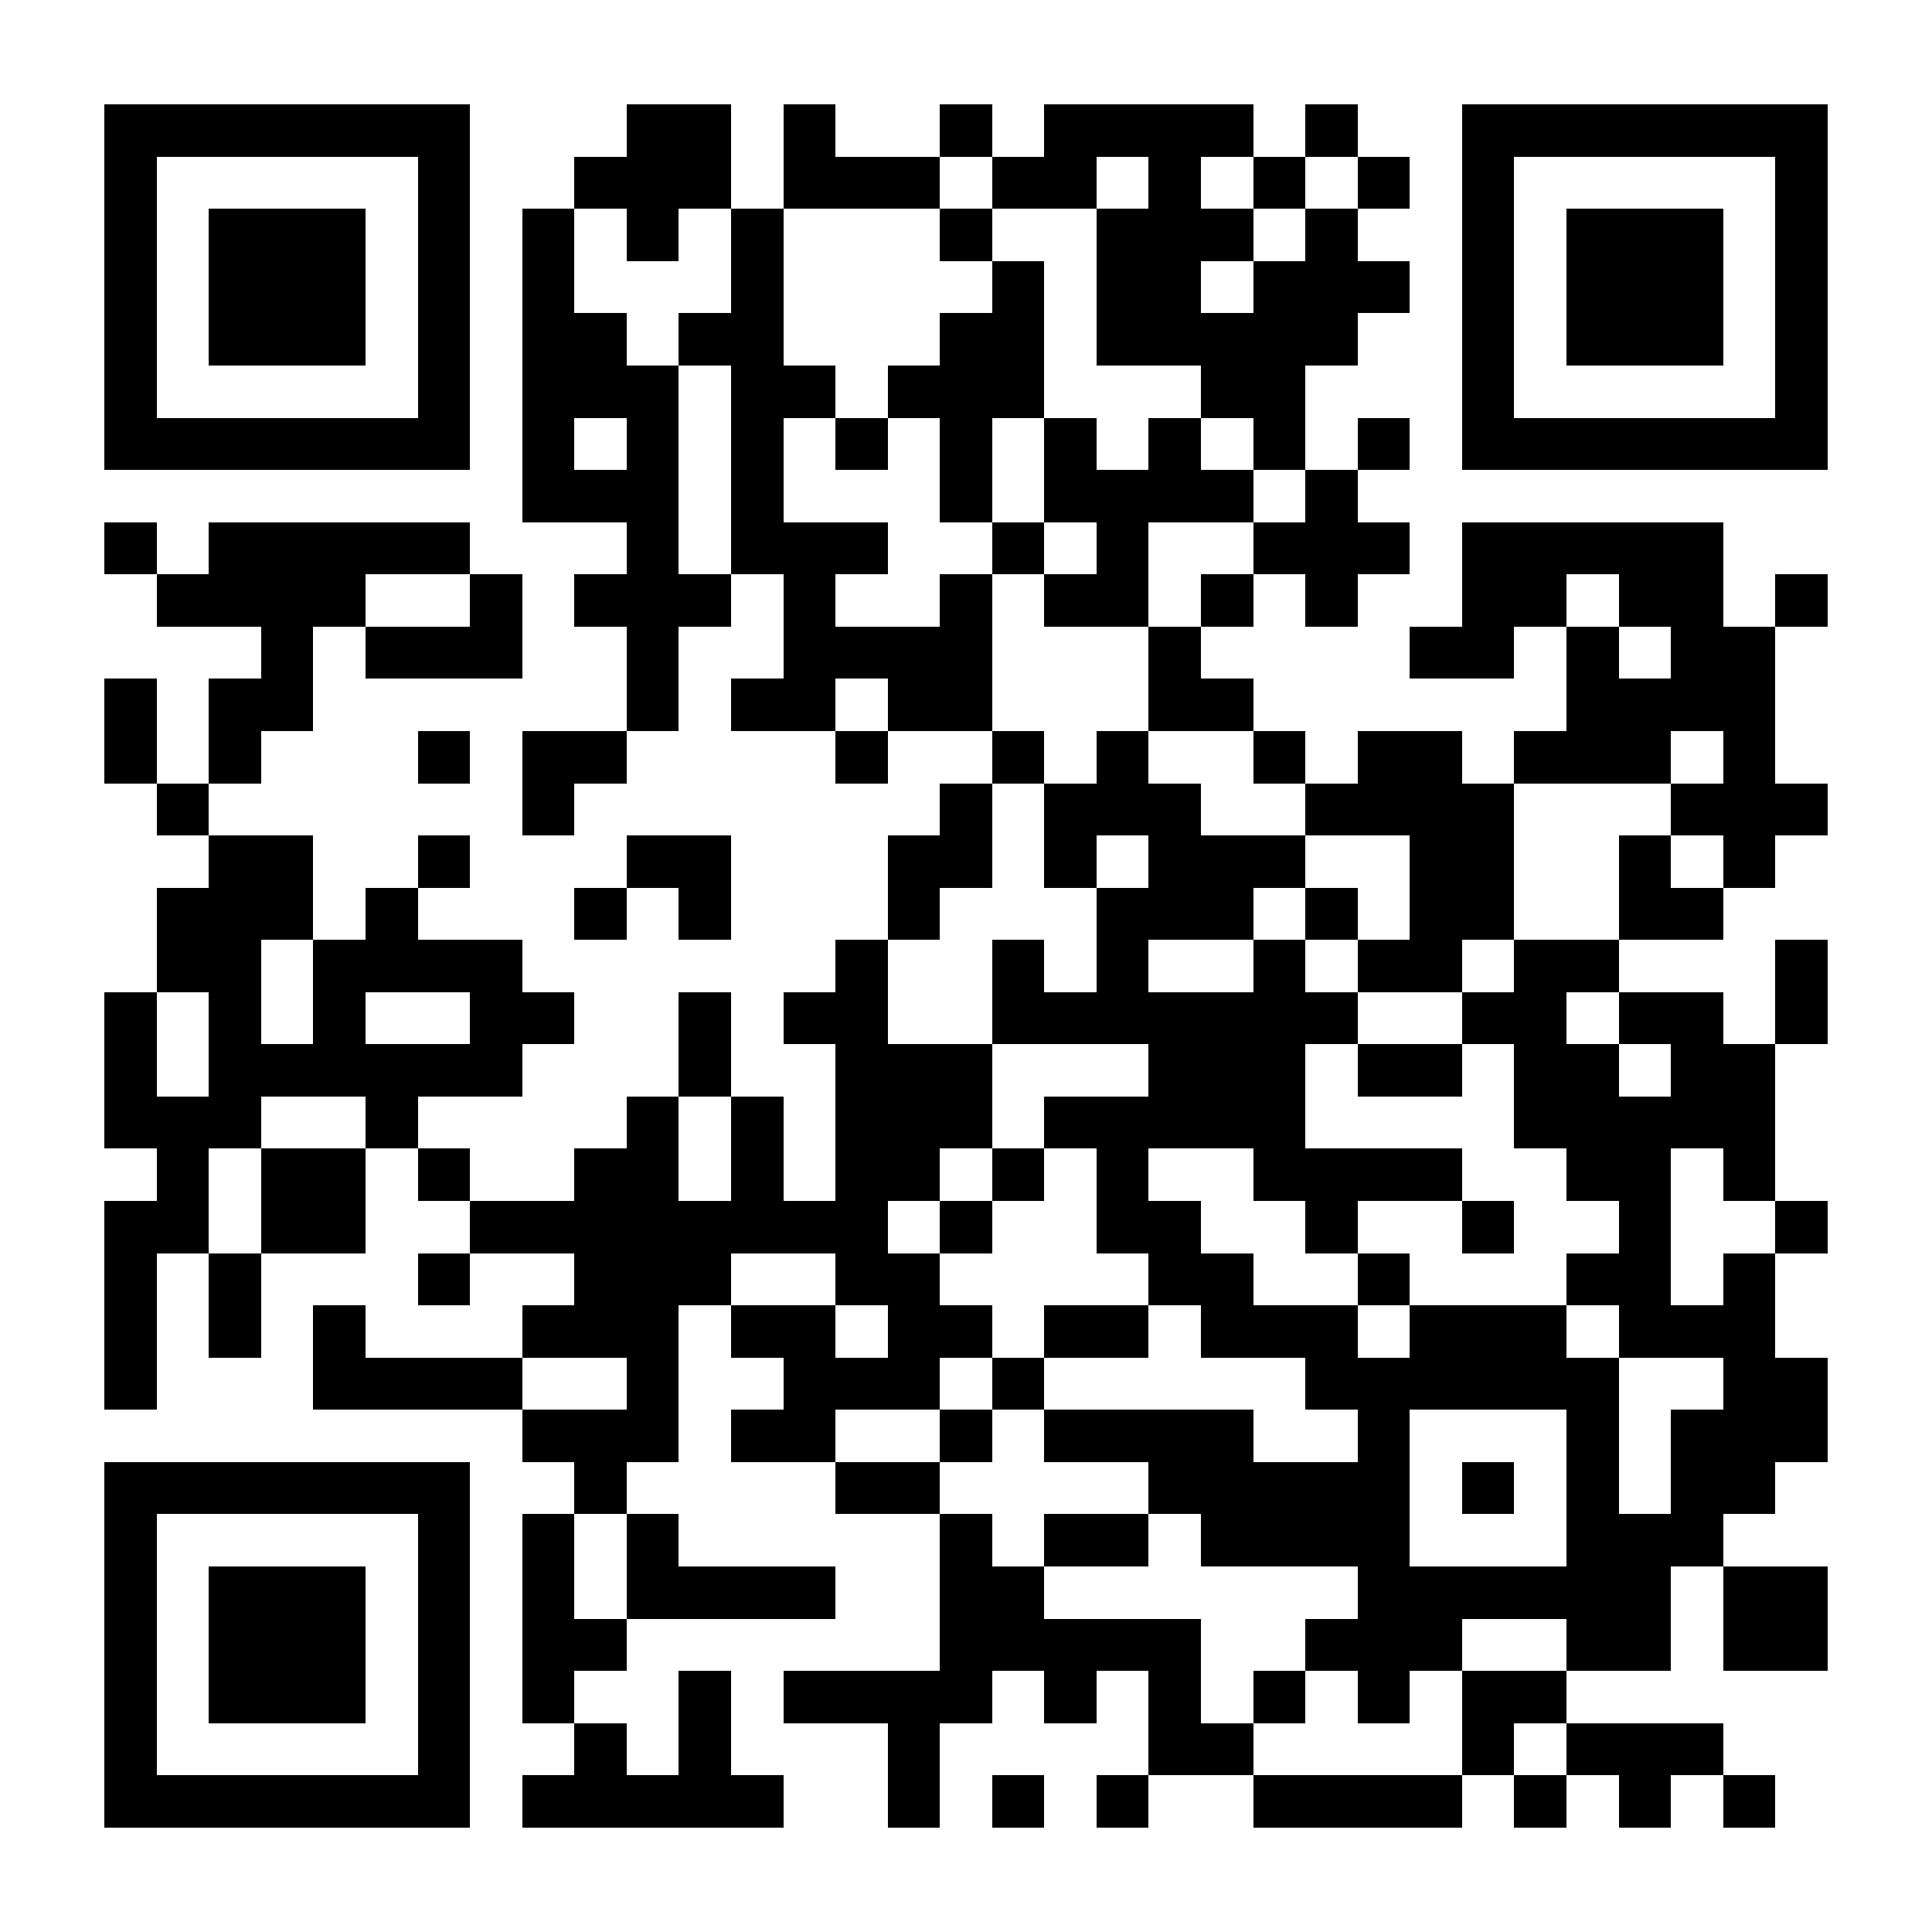 <?xml version="1.0" encoding="UTF-8"?>
<!DOCTYPE svg PUBLIC '-//W3C//DTD SVG 1.0//EN'
          'http://www.w3.org/TR/2001/REC-SVG-20010904/DTD/svg10.dtd'>
<svg fill="#fff" height="37" shape-rendering="crispEdges" style="fill: #fff;" viewBox="0 0 37 37" width="37" xmlns="http://www.w3.org/2000/svg" xmlns:xlink="http://www.w3.org/1999/xlink"
><path d="M0 0h37v37H0z"
  /><path d="M2 2.5h7m3 0h2m1 0h1m2 0h1m1 0h4m1 0h1m2 0h7M2 3.5h1m5 0h1m2 0h3m1 0h3m1 0h2m1 0h1m1 0h1m1 0h1m1 0h1m5 0h1M2 4.5h1m1 0h3m1 0h1m1 0h1m1 0h1m1 0h1m3 0h1m2 0h3m1 0h1m2 0h1m1 0h3m1 0h1M2 5.5h1m1 0h3m1 0h1m1 0h1m3 0h1m4 0h1m1 0h2m1 0h3m1 0h1m1 0h3m1 0h1M2 6.5h1m1 0h3m1 0h1m1 0h2m1 0h2m3 0h2m1 0h5m2 0h1m1 0h3m1 0h1M2 7.5h1m5 0h1m1 0h3m1 0h2m1 0h3m3 0h2m3 0h1m5 0h1M2 8.5h7m1 0h1m1 0h1m1 0h1m1 0h1m1 0h1m1 0h1m1 0h1m1 0h1m1 0h1m1 0h7M10 9.5h3m1 0h1m3 0h1m1 0h4m1 0h1M2 10.5h1m1 0h5m3 0h1m1 0h3m2 0h1m1 0h1m2 0h3m1 0h5M3 11.5h4m2 0h1m1 0h3m1 0h1m2 0h1m1 0h2m1 0h1m1 0h1m2 0h2m1 0h2m1 0h1M5 12.5h1m1 0h3m2 0h1m2 0h4m3 0h1m4 0h2m1 0h1m1 0h2M2 13.5h1m1 0h2m6 0h1m1 0h2m1 0h2m3 0h2m6 0h4M2 14.5h1m1 0h1m3 0h1m1 0h2m4 0h1m2 0h1m1 0h1m2 0h1m1 0h2m1 0h3m1 0h1M3 15.5h1m6 0h1m7 0h1m1 0h3m2 0h4m3 0h3M4 16.5h2m2 0h1m3 0h2m3 0h2m1 0h1m1 0h3m2 0h2m2 0h1m1 0h1M3 17.5h3m1 0h1m3 0h1m1 0h1m3 0h1m3 0h3m1 0h1m1 0h2m2 0h2M3 18.5h2m1 0h4m6 0h1m2 0h1m1 0h1m2 0h1m1 0h2m1 0h2m3 0h1M2 19.5h1m1 0h1m1 0h1m2 0h2m2 0h1m1 0h2m2 0h7m2 0h2m1 0h2m1 0h1M2 20.5h1m1 0h6m3 0h1m2 0h3m3 0h3m1 0h2m1 0h2m1 0h2M2 21.5h3m2 0h1m4 0h1m1 0h1m1 0h3m1 0h5m4 0h5M3 22.5h1m1 0h2m1 0h1m2 0h2m1 0h1m1 0h2m1 0h1m1 0h1m2 0h4m2 0h2m1 0h1M2 23.5h2m1 0h2m2 0h8m1 0h1m2 0h2m2 0h1m2 0h1m2 0h1m2 0h1M2 24.5h1m1 0h1m3 0h1m2 0h3m2 0h2m4 0h2m2 0h1m3 0h2m1 0h1M2 25.5h1m1 0h1m1 0h1m3 0h3m1 0h2m1 0h2m1 0h2m1 0h3m1 0h3m1 0h3M2 26.5h1m3 0h4m2 0h1m2 0h3m1 0h1m5 0h6m2 0h2M10 27.5h3m1 0h2m2 0h1m1 0h4m2 0h1m3 0h1m1 0h3M2 28.5h7m2 0h1m4 0h2m4 0h5m1 0h1m1 0h1m1 0h2M2 29.5h1m5 0h1m1 0h1m1 0h1m5 0h1m1 0h2m1 0h4m3 0h3M2 30.5h1m1 0h3m1 0h1m1 0h1m1 0h4m2 0h2m6 0h6m1 0h2M2 31.5h1m1 0h3m1 0h1m1 0h2m6 0h5m2 0h3m2 0h2m1 0h2M2 32.5h1m1 0h3m1 0h1m1 0h1m2 0h1m1 0h4m1 0h1m1 0h1m1 0h1m1 0h1m1 0h2M2 33.5h1m5 0h1m2 0h1m1 0h1m3 0h1m4 0h2m4 0h1m1 0h3M2 34.5h7m1 0h5m2 0h1m1 0h1m1 0h1m2 0h4m1 0h1m1 0h1m1 0h1" stroke="#000"
/></svg
>
